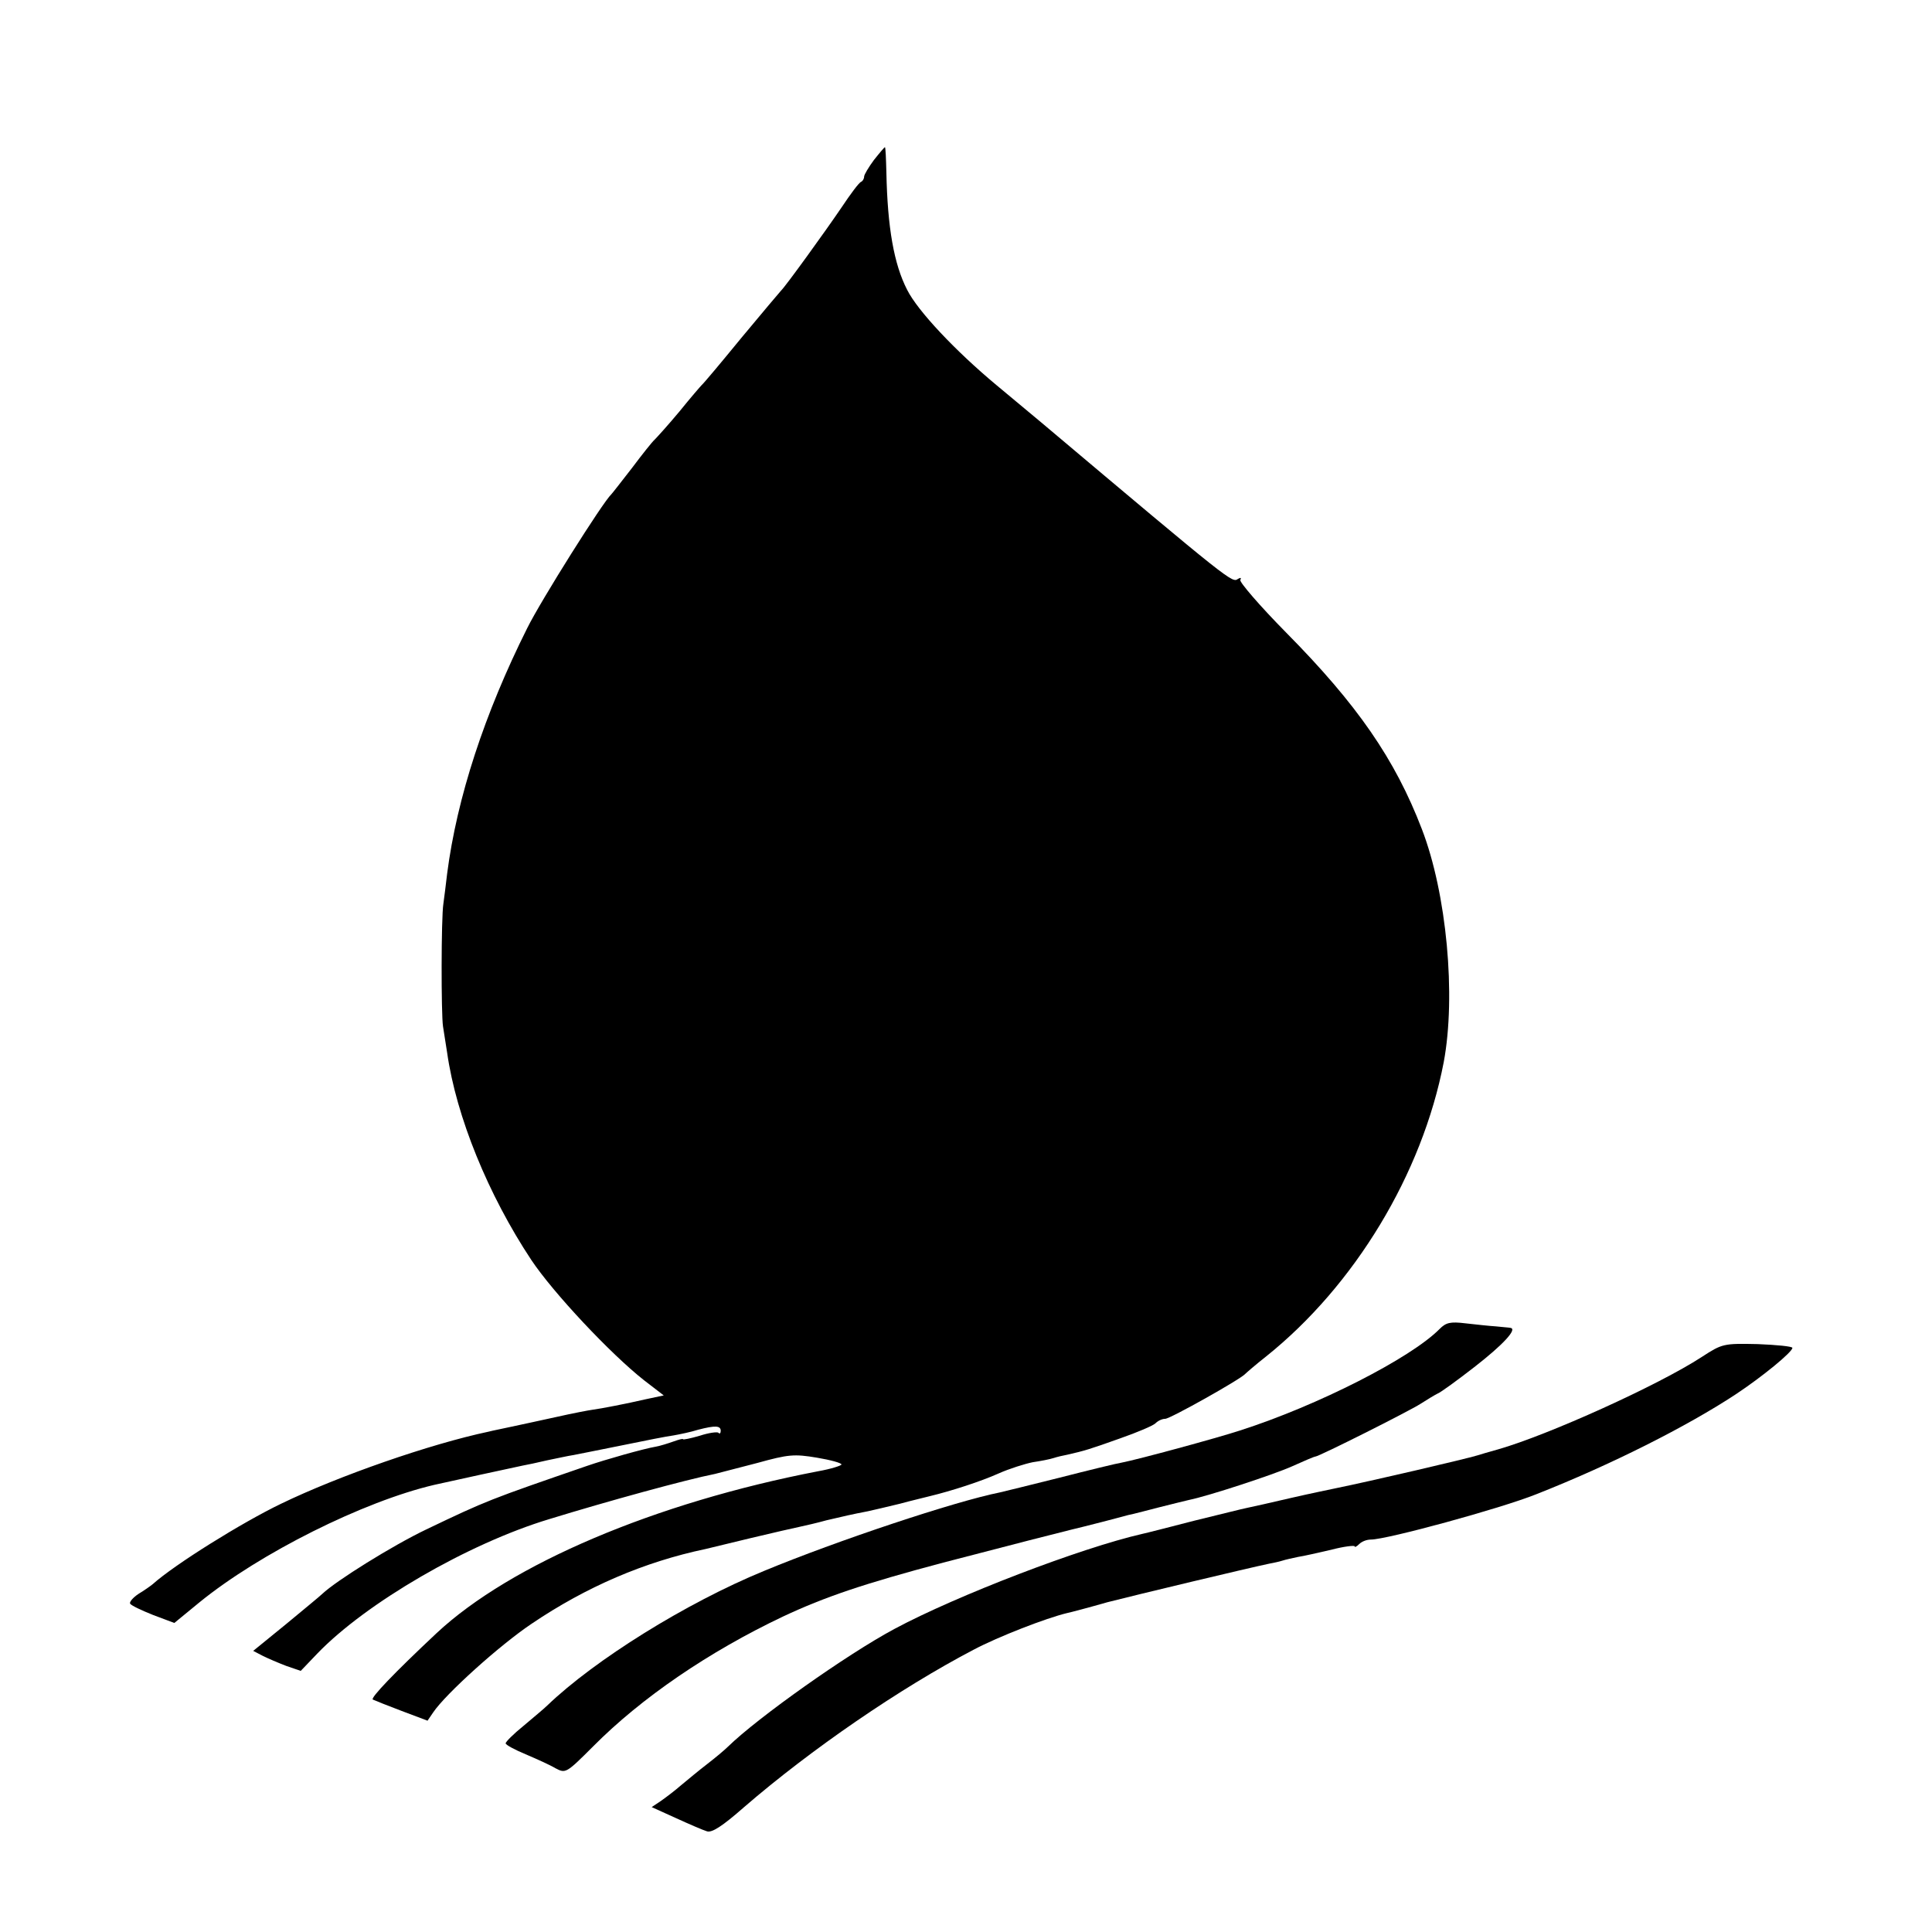 <?xml version="1.0" standalone="no"?>
<!DOCTYPE svg PUBLIC "-//W3C//DTD SVG 20010904//EN"
 "http://www.w3.org/TR/2001/REC-SVG-20010904/DTD/svg10.dtd">
<svg version="1.0" xmlns="http://www.w3.org/2000/svg"
 width="512pt" height="512pt" viewBox="0 0 512 512"
 preserveAspectRatio="xMidYMid meet">
<g transform="translate(0,512) scale(0.1,-0.1)"
fill="#000000" stroke="none">
<path d="M2316 4696 c-14 -19 -26 -39 -26 -44 0 -6 -4 -12 -8 -14 -5 -1 -28
-32 -52 -68 -42 -62 -149 -210 -160 -220 -3 -3 -50 -59 -105 -125 -54 -66
-101 -122 -105 -125 -3 -3 -30 -34 -59 -70 -30 -36 -60 -69 -66 -75 -6 -5 -33
-39 -60 -75 -28 -36 -52 -67 -55 -70 -22 -20 -187 -282 -223 -355 -113 -226
-186 -449 -212 -650 -3 -28 -8 -64 -10 -80 -6 -38 -6 -292 -1 -325 2 -14 7
-45 11 -70 24 -169 109 -377 223 -549 58 -87 210 -249 299 -319 l52 -40 -47
-10 c-52 -12 -119 -25 -142 -28 -8 -1 -51 -9 -95 -19 -44 -10 -98 -21 -120
-26 -22 -5 -49 -10 -60 -13 -156 -33 -397 -117 -550 -191 -104 -50 -282 -161
-340 -213 -6 -5 -23 -17 -38 -26 -15 -10 -25 -22 -22 -26 3 -5 31 -18 61 -30
l56 -21 67 55 c160 130 434 267 622 311 31 7 214 47 234 51 11 2 40 8 65 14
25 5 56 12 70 14 14 3 72 14 130 26 58 12 119 24 135 26 17 3 46 9 65 15 46
12 60 11 60 -3 0 -6 -3 -9 -6 -5 -3 3 -26 0 -50 -8 -24 -7 -44 -11 -44 -9 0 2
-11 -1 -25 -6 -14 -5 -36 -12 -48 -14 -30 -5 -133 -34 -182 -51 -258 -89 -264
-91 -425 -168 -90 -43 -239 -136 -276 -171 -6 -6 -50 -42 -97 -81 l-86 -70 25
-13 c14 -7 42 -19 63 -27 l38 -13 44 46 c129 134 399 291 614 356 156 48 364
105 440 120 11 3 61 16 112 29 83 23 98 24 158 14 36 -6 65 -14 65 -18 0 -3
-28 -12 -62 -18 -431 -83 -815 -246 -1011 -429 -112 -105 -176 -172 -169 -176
4 -2 39 -16 76 -30 l69 -26 15 22 c33 49 176 178 261 235 145 98 299 164 461
198 8 2 62 15 120 29 58 14 116 27 130 30 14 3 45 10 70 17 47 11 68 16 110
24 14 3 52 12 85 20 33 9 68 17 79 20 58 14 135 39 182 60 29 13 71 26 91 30
21 3 46 8 55 11 9 3 26 7 37 9 44 10 58 14 139 43 46 16 88 34 94 40 7 7 18
12 26 12 13 0 200 105 212 119 3 3 27 24 55 46 235 188 414 484 471 780 33
176 8 447 -58 618 -71 185 -171 330 -360 521 -70 71 -124 134 -121 139 3 6 1
7 -6 3 -16 -11 -13 -14 -521 414 -25 21 -79 66 -120 100 -108 90 -208 196
-236 252 -35 68 -52 165 -55 311 -1 37 -2 67 -4 67 -1 0 -14 -15 -29 -34z"/>
<path d="M3815 1598 c-76 -77 -323 -203 -529 -269 -61 -20 -271 -77 -313 -85
-13 -2 -87 -20 -165 -40 -79 -20 -150 -37 -158 -39 -120 -24 -432 -128 -625
-208 -207 -85 -449 -236 -575 -357 -8 -8 -37 -32 -63 -54 -26 -21 -47 -42 -47
-46 0 -4 24 -17 53 -29 28 -12 64 -28 79 -37 27 -14 28 -14 100 58 128 129
307 251 503 344 111 52 214 87 425 143 180 47 313 81 338 87 13 3 49 12 80 20
32 8 64 17 72 19 8 1 44 11 80 20 36 9 72 18 81 20 50 10 224 67 273 89 31 14
59 26 62 26 9 0 248 120 279 140 17 11 37 23 45 27 8 3 52 35 97 70 76 59 115
101 96 104 -4 1 -22 2 -39 4 -17 1 -53 5 -80 8 -41 5 -52 2 -69 -15z"/>
<path d="M4510 1524 c-115 -75 -407 -207 -540 -245 -25 -7 -49 -14 -55 -16
-29 -9 -286 -69 -375 -87 -14 -3 -68 -14 -120 -26 -52 -12 -104 -24 -115 -26
-11 -2 -74 -18 -140 -34 -66 -17 -128 -33 -138 -35 -162 -37 -491 -163 -657
-252 -125 -67 -361 -234 -441 -312 -9 -9 -33 -29 -55 -46 -21 -16 -52 -42 -69
-56 -16 -14 -41 -33 -54 -42 l-24 -16 64 -29 c35 -16 72 -32 82 -35 13 -5 41
13 99 64 177 153 413 315 608 417 66 35 193 84 247 97 10 2 59 15 108 29 78
20 375 91 428 102 10 2 26 5 35 8 9 3 28 7 42 10 14 2 53 11 88 19 34 9 62 12
62 9 0 -3 5 -1 12 6 7 7 20 12 31 12 42 0 343 82 438 120 198 78 400 180 529
265 71 47 150 112 150 123 0 4 -42 8 -92 10 -91 2 -94 1 -148 -34z"/>
</g>
</svg>
